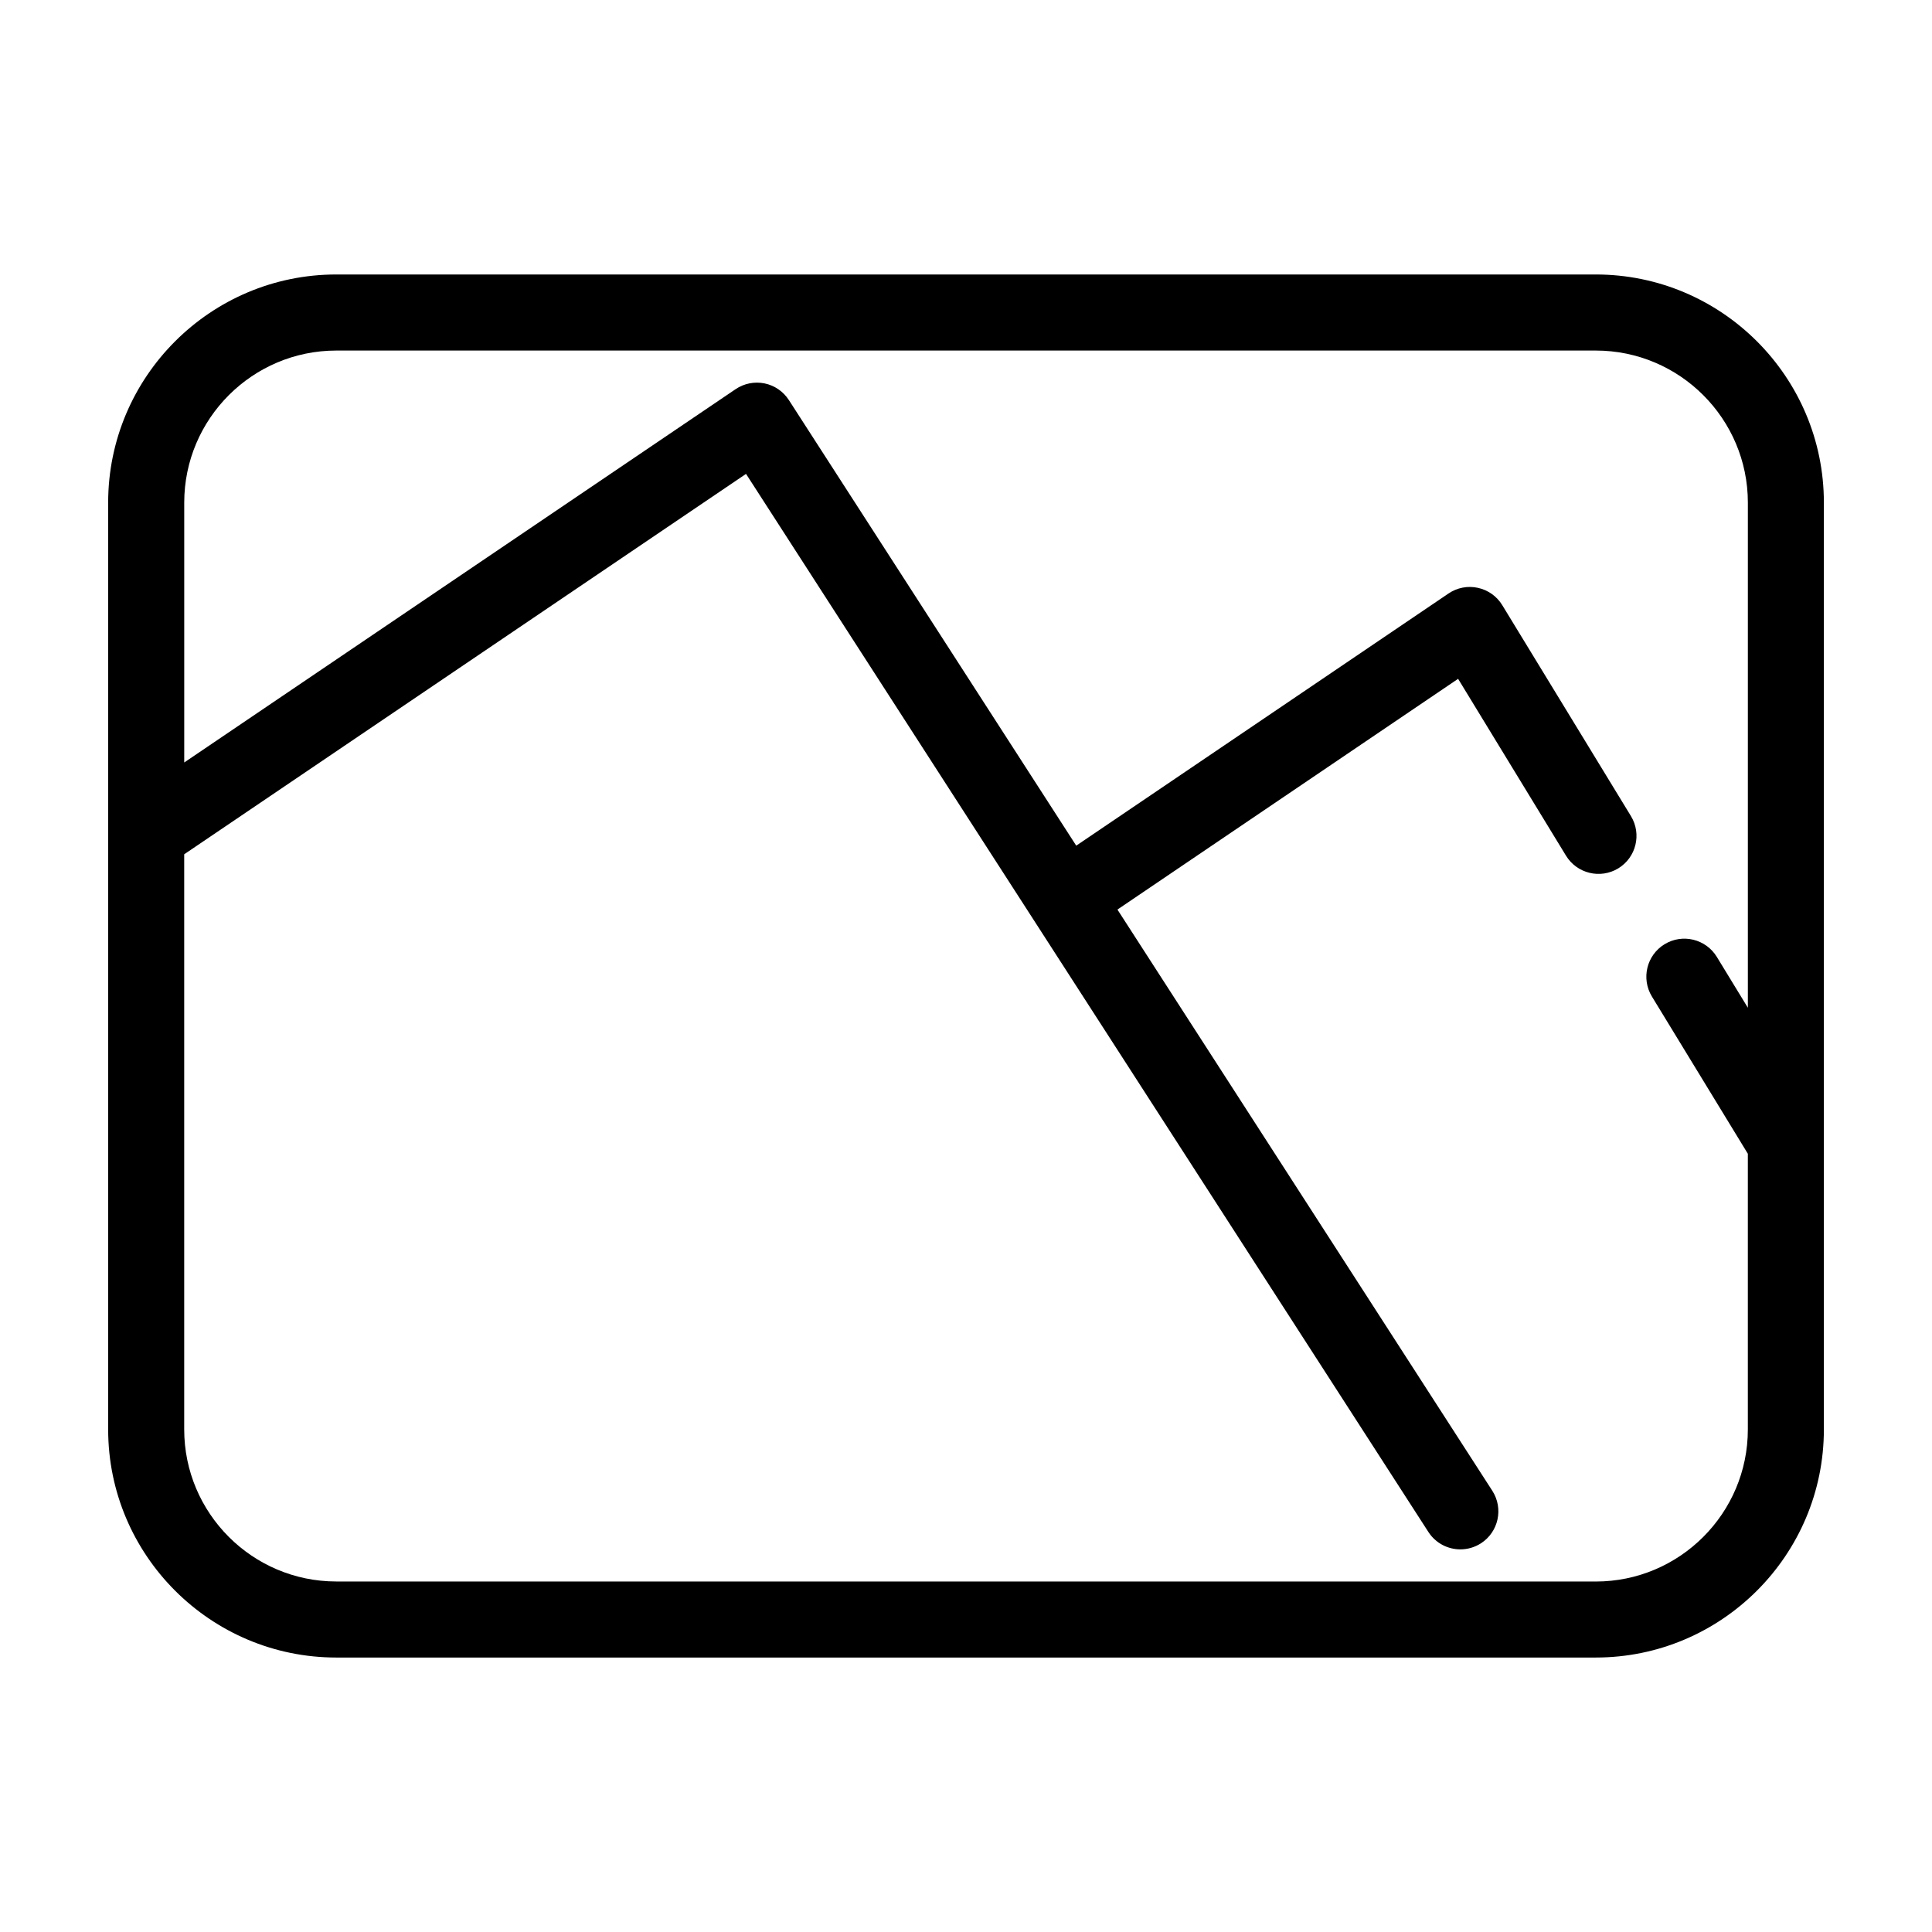 <?xml version="1.0" encoding="UTF-8"?>
<!-- Uploaded to: SVG Repo, www.svgrepo.com, Generator: SVG Repo Mixer Tools -->
<svg fill="#000000" width="800px" height="800px" version="1.1" viewBox="144 144 512 512" xmlns="http://www.w3.org/2000/svg">
 <path d="m566.89 216.74h-333.77c-33.336 0-60.457 27.121-60.457 60.457v245.61c0 33.336 27.121 60.457 60.457 60.457h333.77c33.336 0 60.457-27.121 60.457-60.457v-245.61c0-33.336-27.121-60.457-60.457-60.457zm0 346.37h-333.77c-22.223 0-40.305-18.082-40.305-40.305v-152.41l148.89-100.81 180.83 280.4c1.93 2.988 5.164 4.613 8.48 4.613 1.867 0 3.762-0.523 5.453-1.605 4.676-3.019 6.019-9.25 3.008-13.93l-99.344-154.02 90.281-61.148 28.598 46.875c2.898 4.734 9.094 6.242 13.852 3.352 4.746-2.898 6.246-9.098 3.352-13.852l-34.098-55.895c-1.43-2.352-3.769-4.012-6.457-4.594-2.695-0.598-5.512-0.047-7.789 1.5l-98.66 66.824-76.156-118.09c-1.473-2.277-3.793-3.871-6.449-4.414-2.656-0.535-5.422 0.012-7.664 1.531l-146.12 98.93v-68.859c0-22.223 18.082-40.305 40.305-40.305h333.77c22.223 0 40.305 18.082 40.305 40.305v133.86l-8.227-13.48c-2.898-4.742-9.098-6.254-13.852-3.352-4.746 2.898-6.246 9.098-3.352 13.852l25.426 41.672v73.059c0.004 22.223-18.078 40.305-40.301 40.305z"/>
</svg>